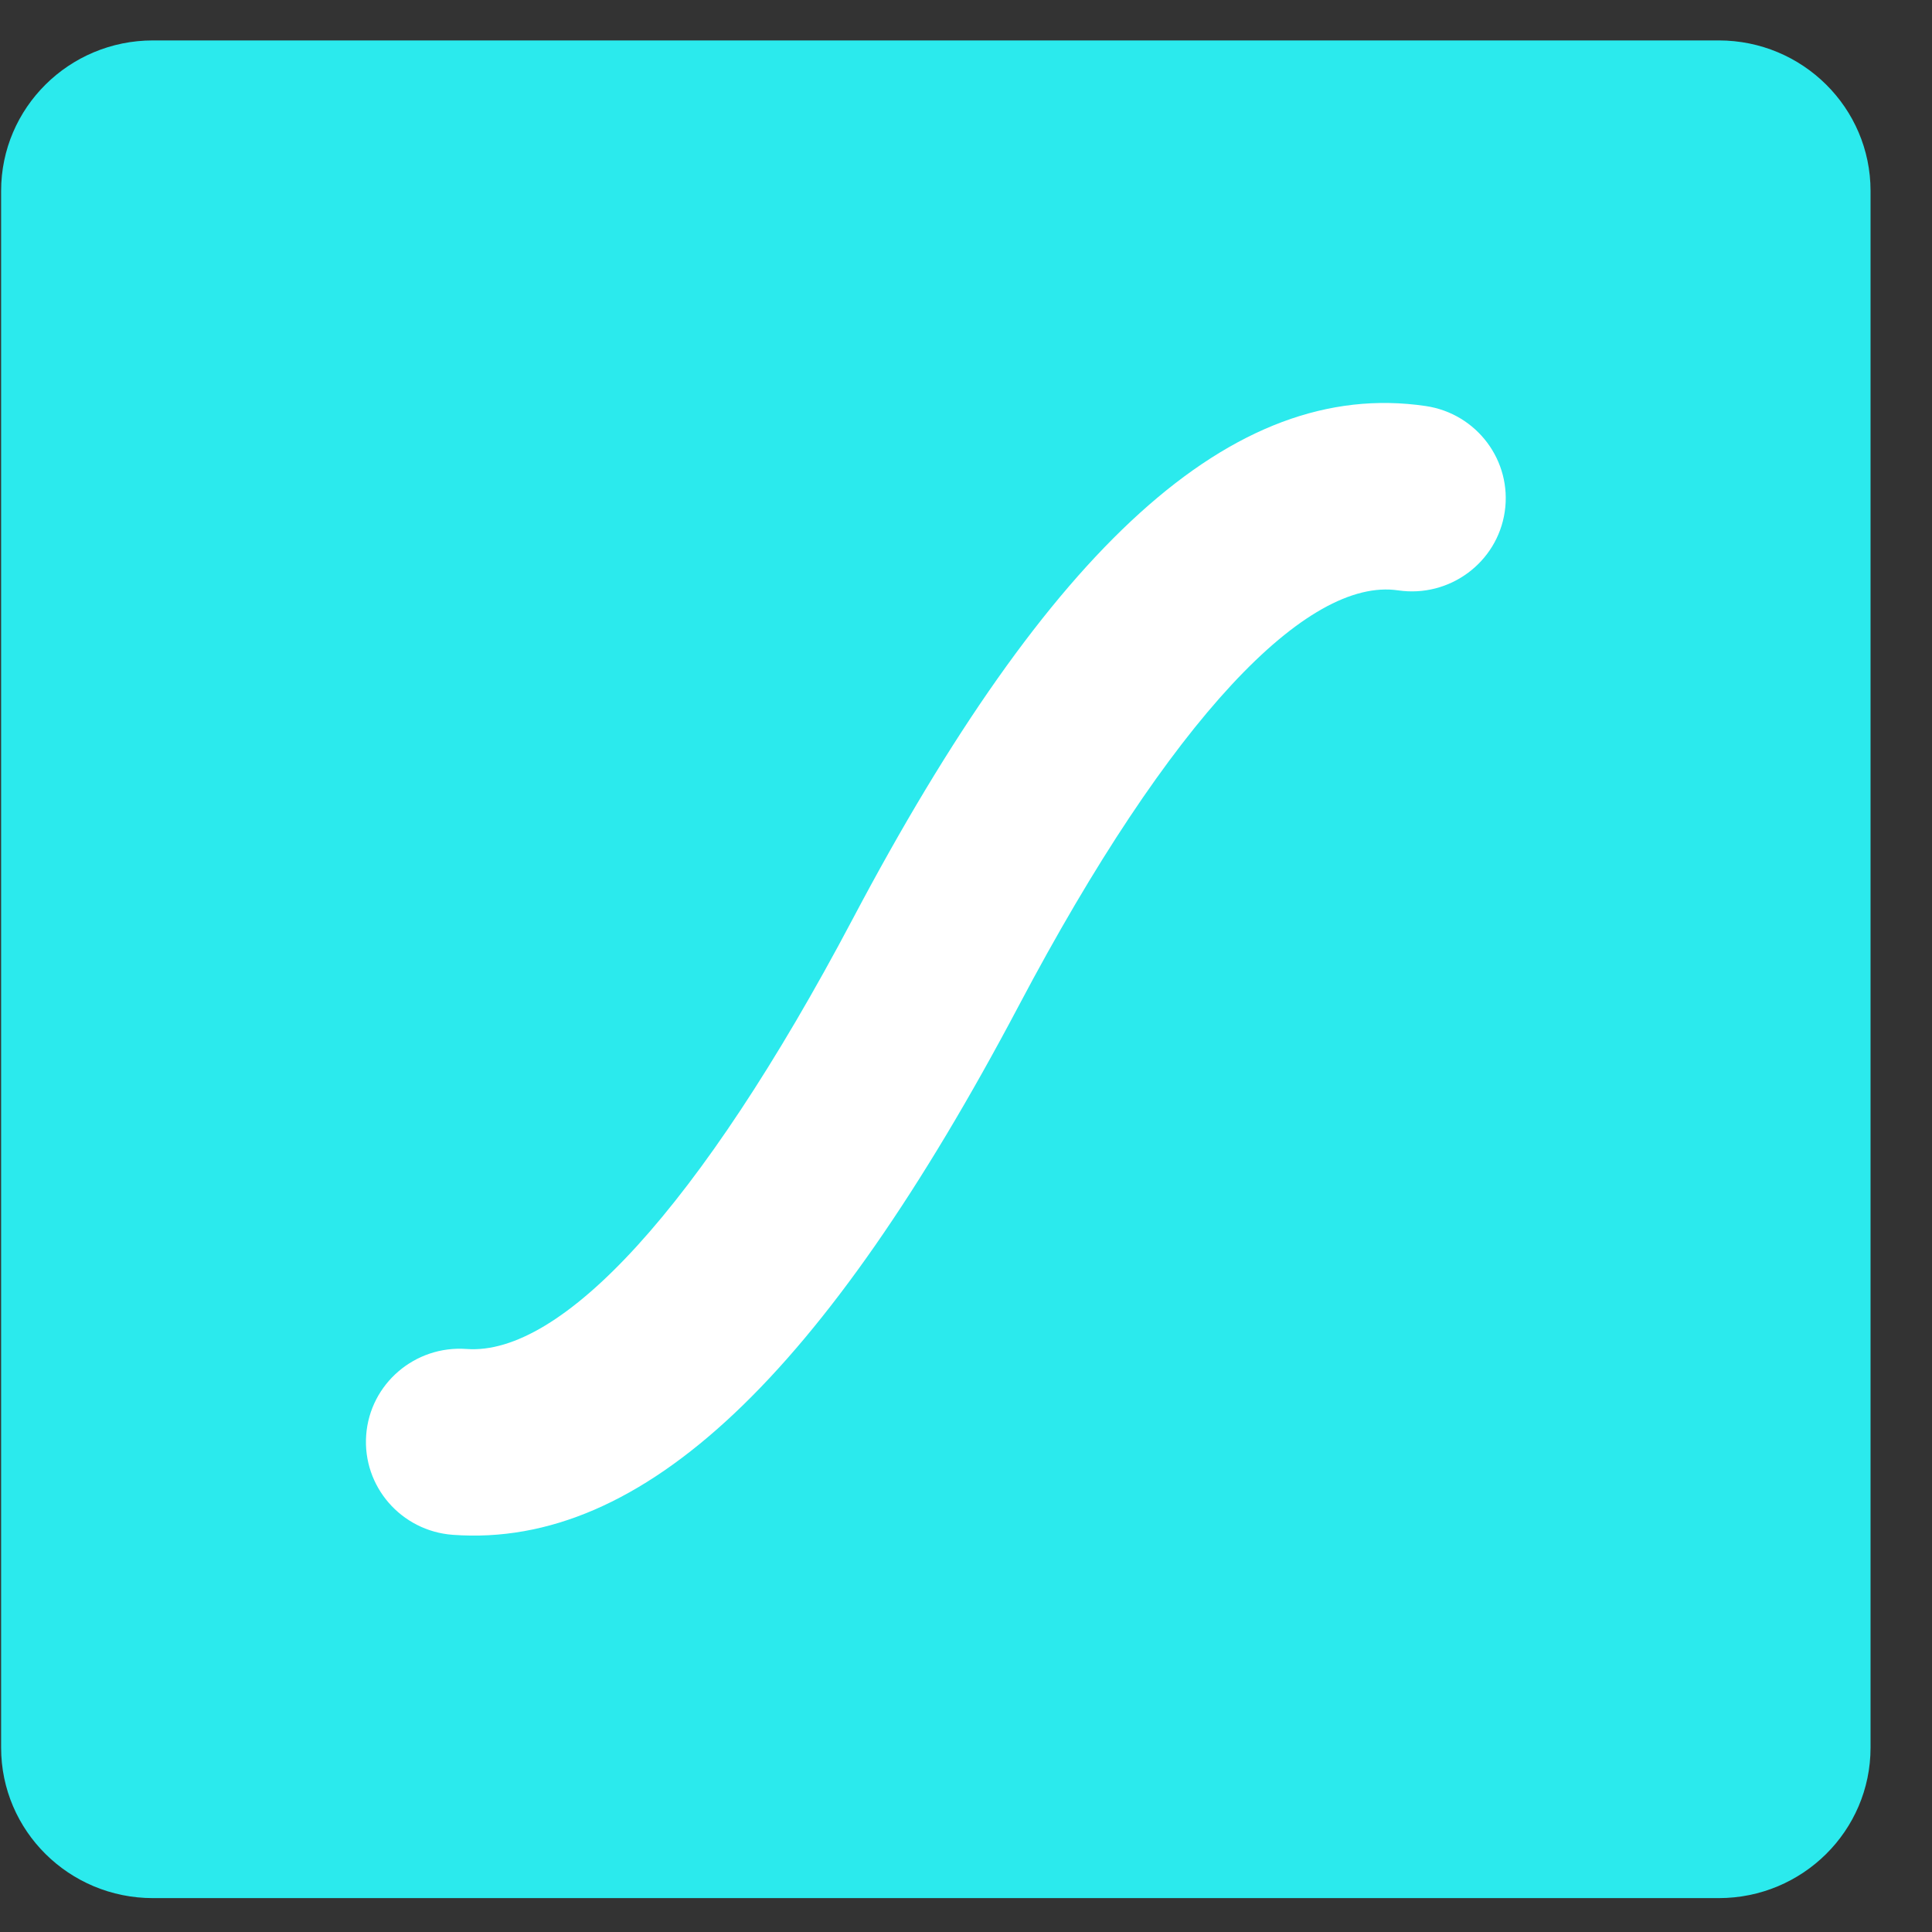 <svg xmlns="http://www.w3.org/2000/svg" width="26" height="26" viewBox="0 0 26 26" fill="none"><rect x="0" y="0" width="26" height="26" fill="#333333" stroke="none"/><path d="M23.13 0.544H2.058C0.93 0.544 0.015 1.451 0.015 2.569V23.519C0.015 24.638 0.93 25.544 2.058 25.544H23.13C24.258 25.544 25.173 24.638 25.173 23.519V2.569C25.173 1.451 24.258 0.544 23.13 0.544Z" fill="url(#paint0_linear_116_271)"></path><path d="M19.185 5.464C19.875 5.565 20.352 6.203 20.25 6.888C20.148 7.572 19.506 8.046 18.816 7.945C17.593 7.765 15.762 9.652 13.712 13.531C11.095 18.483 8.659 20.843 6.094 20.655C5.398 20.604 4.877 20.002 4.928 19.312C4.979 18.622 5.585 18.103 6.28 18.154C7.547 18.247 9.407 16.28 11.476 12.366C14.11 7.382 16.579 5.081 19.185 5.464Z" fill="white"></path><defs><linearGradient id="paint0_linear_116_271" x1="6.578" y1="258.152" x2="2390.86" y2="1825.8" gradientUnits="userSpaceOnUse"><stop stop-color="#2BEAED"></stop><stop offset="1" stop-color="#0FCCCE"></stop></linearGradient></defs></svg>